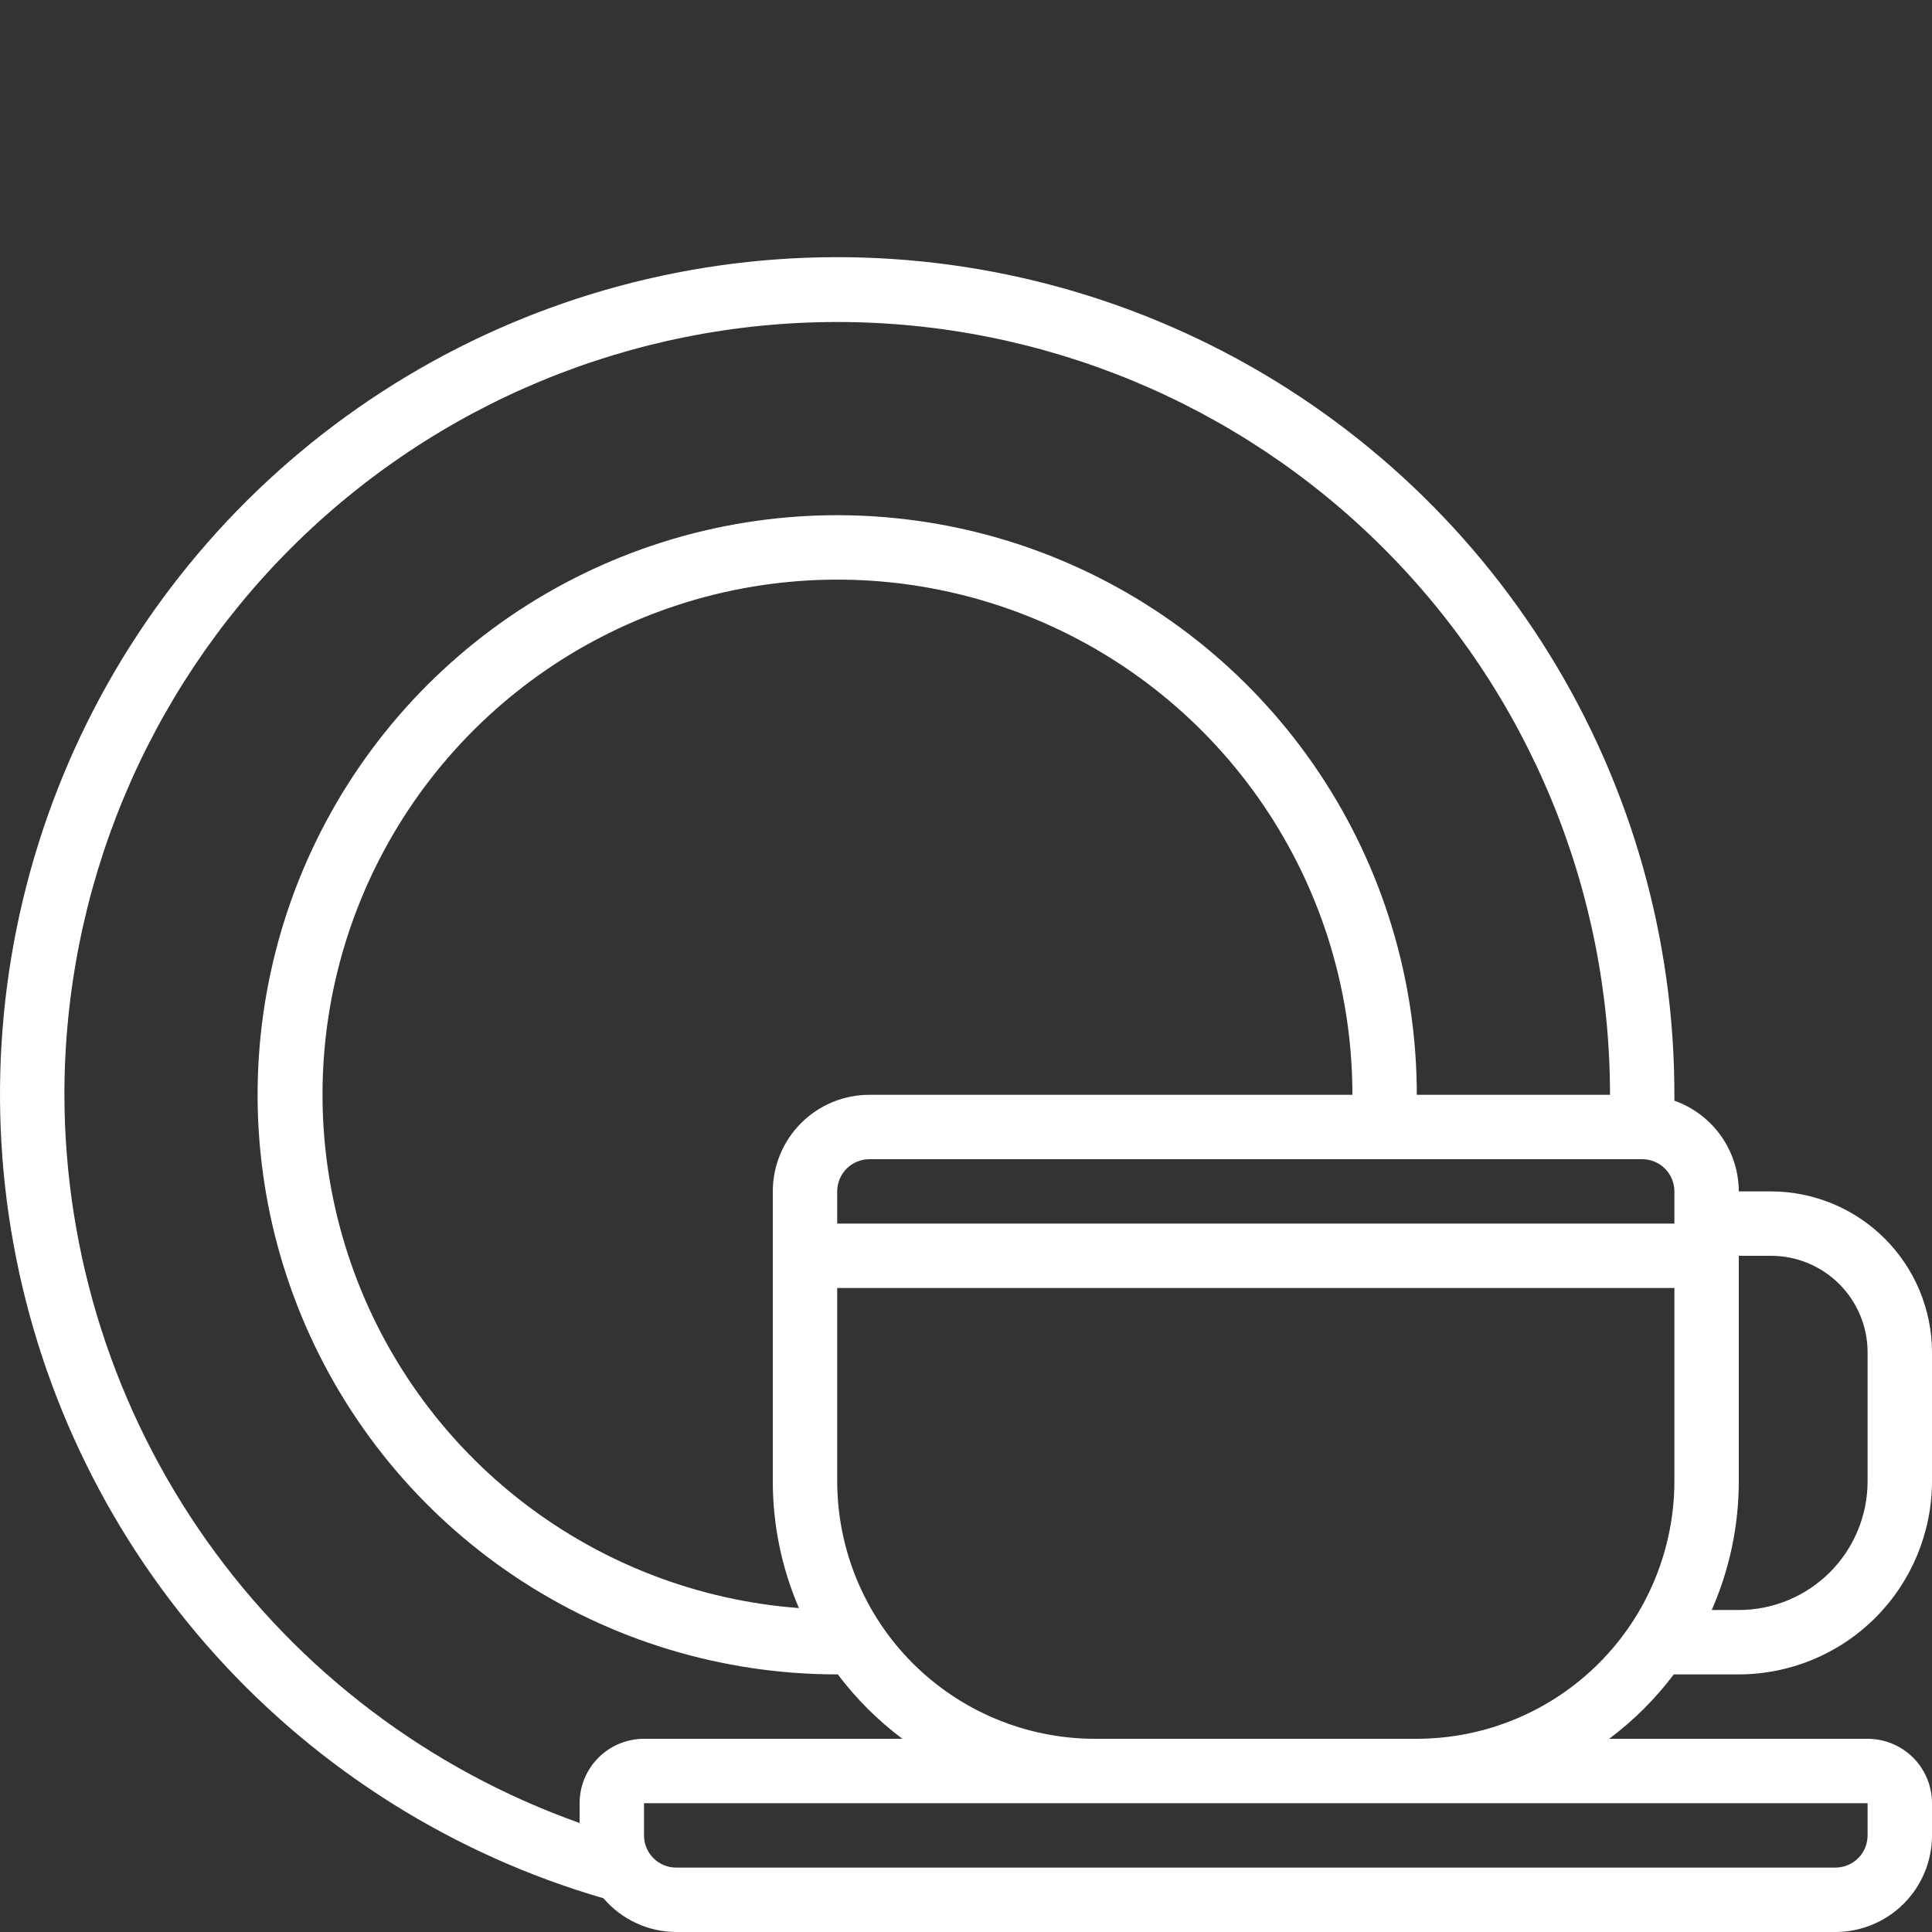 <svg width="512" height="512" viewBox="0 0 512 512" fill="none" xmlns="http://www.w3.org/2000/svg">
<rect x="0" y="0" width="512" height="512" fill="#333333" stroke="none"/>
<g clip-path="url(#clip0_1_14)">
<path d="M469.333 315.733H460.8C460.78 310.456 459.129 305.314 456.074 301.011C453.019 296.708 448.709 293.454 443.733 291.695V290.133C443.755 248.917 432.294 208.509 410.638 173.441C388.981 138.373 357.984 110.031 321.122 91.592C284.259 73.153 242.99 65.347 201.94 69.049C160.89 72.751 121.683 87.814 88.714 112.55C55.746 137.286 30.319 170.716 15.285 209.093C0.252 247.47 -3.795 289.276 3.6 329.824C10.995 370.371 29.538 408.058 57.15 438.657C84.763 469.257 120.354 491.56 159.932 503.066C162.309 505.857 165.262 508.1 168.588 509.642C171.914 511.184 175.534 511.989 179.2 512H486.4C493.19 512 499.701 509.303 504.502 504.502C509.303 499.701 512 493.19 512 486.4V477.867C512 473.34 510.202 468.999 507.001 465.799C503.801 462.598 499.46 460.8 494.933 460.8H426.445C432.928 455.945 438.694 450.2 443.571 443.733H460.8C474.375 443.72 487.39 438.321 496.989 428.722C506.588 419.123 511.986 406.108 512 392.533V358.4C511.986 347.088 507.487 336.244 499.488 328.245C491.49 320.246 480.645 315.747 469.333 315.733ZM443.733 324.267H221.867V315.733C221.867 313.47 222.766 311.3 224.366 309.699C225.966 308.099 228.137 307.2 230.4 307.2H435.2C437.463 307.2 439.634 308.099 441.234 309.699C442.834 311.3 443.733 313.47 443.733 315.733V324.267ZM230.4 290.133C223.61 290.133 217.099 292.83 212.298 297.631C207.497 302.432 204.8 308.944 204.8 315.733V392.533C204.793 404.096 207.151 415.537 211.729 426.155C185.245 424.168 159.917 414.498 138.849 398.328C117.781 382.158 101.888 360.192 93.121 335.123C84.353 310.054 83.091 282.972 89.489 257.196C95.887 231.42 109.668 208.071 129.141 190.012C148.614 171.953 172.933 159.969 199.117 155.528C225.301 151.087 252.212 154.383 276.55 165.012C300.889 175.641 321.597 193.141 336.135 215.366C350.674 237.591 358.412 263.575 358.4 290.133H230.4ZM17.067 290.133C17.067 235.817 38.644 183.725 77.051 145.318C115.459 106.91 167.55 85.333 221.867 85.333C276.183 85.333 328.275 106.91 366.682 145.318C405.09 183.725 426.667 235.817 426.667 290.133H375.467C375.467 259.754 366.458 230.057 349.58 204.798C332.703 179.538 308.714 159.851 280.647 148.225C252.58 136.6 221.696 133.558 191.901 139.485C162.105 145.411 134.736 160.04 113.255 181.522C91.774 203.003 77.145 230.372 71.218 260.167C65.291 289.963 68.333 320.847 79.959 348.914C91.584 376.98 111.272 400.969 136.531 417.847C161.79 434.725 191.487 443.733 221.867 443.733H222.029C226.901 450.201 232.664 455.947 239.147 460.8H170.667C166.14 460.8 161.799 462.598 158.599 465.799C155.398 468.999 153.6 473.34 153.6 477.867V483.115C113.722 468.951 79.197 442.805 54.755 408.258C30.313 373.711 17.149 332.452 17.067 290.133ZM494.933 477.867V486.4C494.933 488.663 494.034 490.834 492.434 492.434C490.834 494.034 488.663 494.933 486.4 494.933H179.2C176.937 494.933 174.766 494.034 173.166 492.434C171.566 490.834 170.667 488.663 170.667 486.4V477.867H494.933ZM290.133 460.8C272.034 460.78 254.682 453.581 241.884 440.783C229.086 427.985 221.887 410.633 221.867 392.533V341.333H443.733V392.533C443.713 410.633 436.514 427.985 423.716 440.783C410.918 453.581 393.566 460.78 375.467 460.8H290.133ZM494.933 392.533C494.933 401.586 491.337 410.268 484.936 416.669C478.535 423.07 469.853 426.667 460.8 426.667H453.623C458.357 415.91 460.801 404.286 460.8 392.533V332.8H469.333C476.123 332.8 482.634 335.497 487.435 340.298C492.236 345.099 494.933 351.61 494.933 358.4V392.533Z" fill="white"/>
</g>
<defs>
<clipPath id="clip0_1_14">
<rect width="512" height="512" fill="white"/>
</clipPath>
</defs>
</svg>
